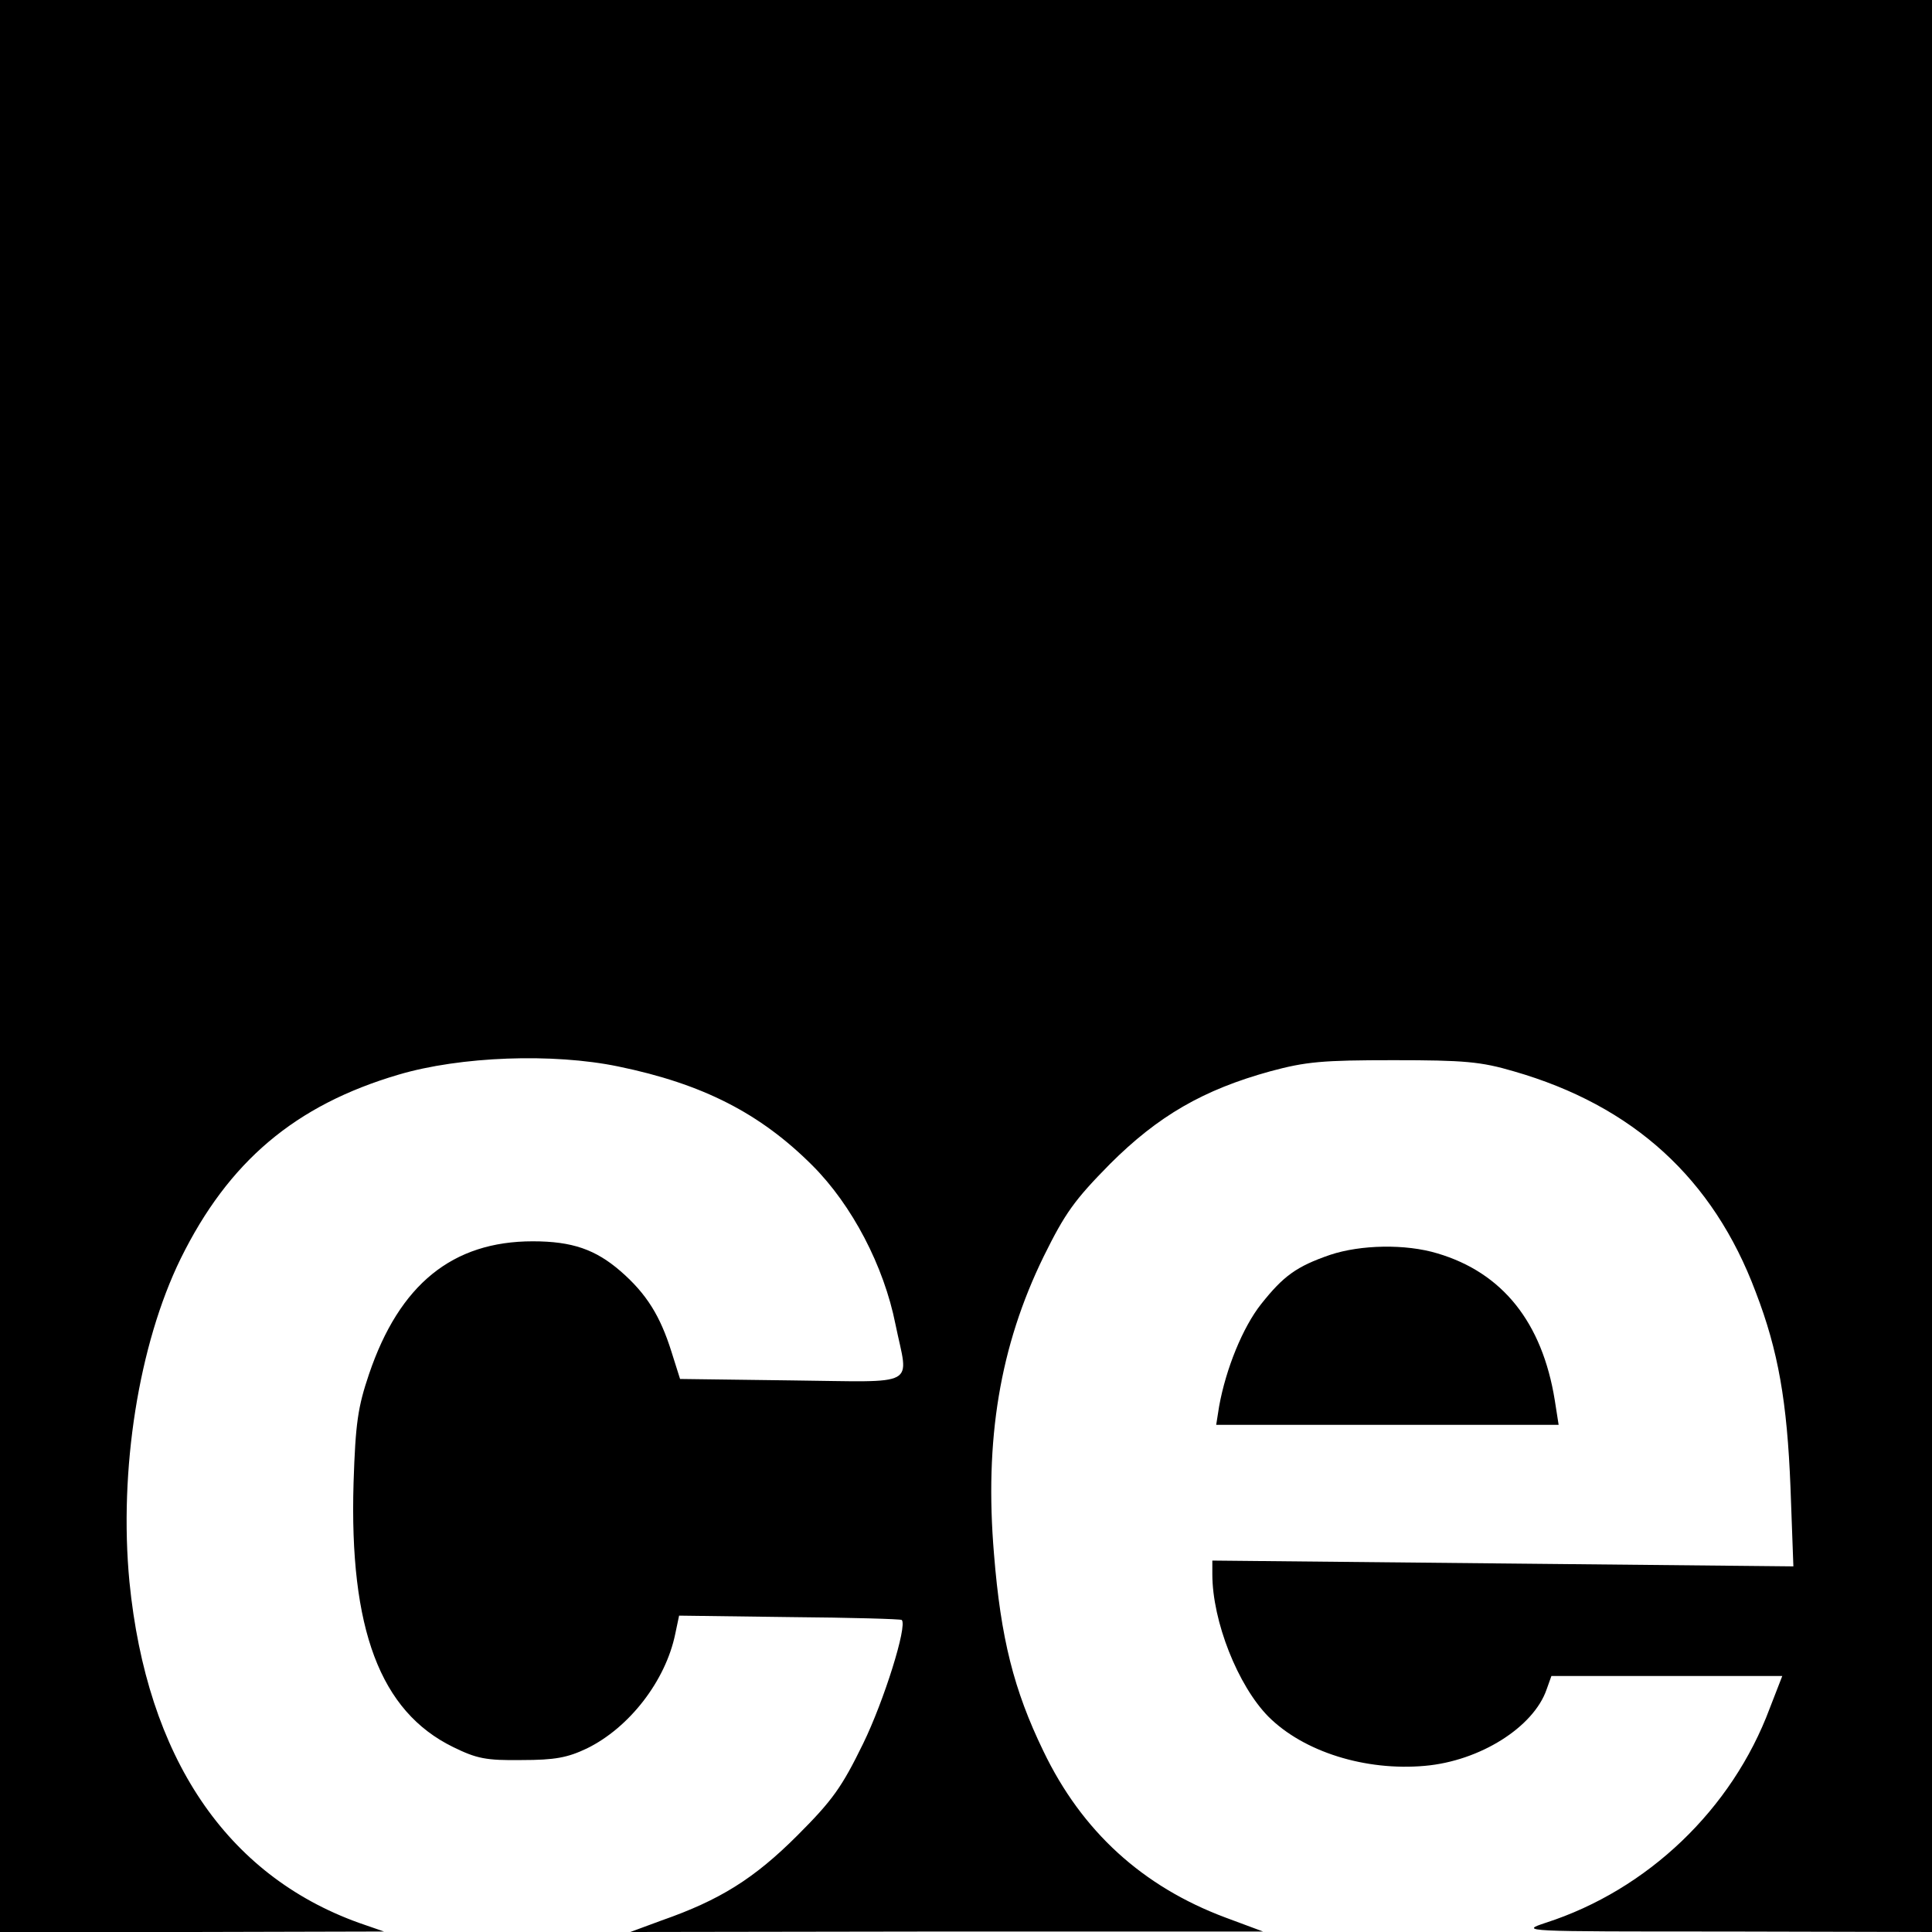 <?xml version="1.0" standalone="no"?>
<!DOCTYPE svg PUBLIC "-//W3C//DTD SVG 20010904//EN"
 "http://www.w3.org/TR/2001/REC-SVG-20010904/DTD/svg10.dtd">
<svg version="1.0" xmlns="http://www.w3.org/2000/svg"
 width="400pt" height="400pt" viewBox="0 0 400 400"
 preserveAspectRatio="xMidYMid meet">
<g transform="translate(0,400) scale(0.1,-0.1)"
fill="#000000" stroke="none">
<path d="M0 2000 l0 -2000 398 0 397 1 -52 18 c-275 99 -439 343 -475 706 -22
231 19 491 106 669 99 201 237 318 451 381 128 38 320 45 455 17 175 -36 294
-97 402 -205 82 -82 148 -208 172 -329 27 -132 52 -119 -215 -116 l-231 3 -18
57 c-23 73 -51 119 -105 166 -52 45 -100 62 -182 62 -166 0 -276 -89 -339
-275 -23 -68 -28 -101 -32 -225 -9 -303 55 -473 206 -547 49 -24 68 -28 142
-27 69 0 95 5 135 24 88 43 163 140 183 237 l8 38 229 -3 c126 -1 231 -4 232
-6 12 -12 -37 -168 -80 -256 -44 -90 -63 -117 -136 -190 -90 -90 -161 -134
-281 -176 l-65 -24 655 1 655 0 -78 29 c-171 64 -297 178 -377 345 -61 126
-88 233 -102 407 -20 237 12 431 103 617 44 89 63 116 137 191 100 100 194
154 332 192 74 20 108 23 255 23 147 0 181 -3 249 -23 247 -71 413 -222 501
-457 47 -122 65 -228 72 -404 l6 -164 -601 6 -602 6 0 -28 c0 -98 53 -231 116
-295 73 -73 201 -113 324 -102 114 10 225 80 252 158 l10 28 239 0 239 0 -26
-67 c-78 -209 -253 -376 -464 -444 -54 -18 -51 -18 373 -18 l427 -1 0 2000 0
2000 -2000 0 -2000 0 0 -2000z"/>
<path d="M2754 1402 c-70 -24 -97 -44 -143 -102 -38 -48 -73 -134 -87 -212
l-6 -38 354 0 355 0 -8 51 c-26 161 -108 264 -243 304 -66 20 -159 18 -222 -3z"/>
</g>
</svg>
